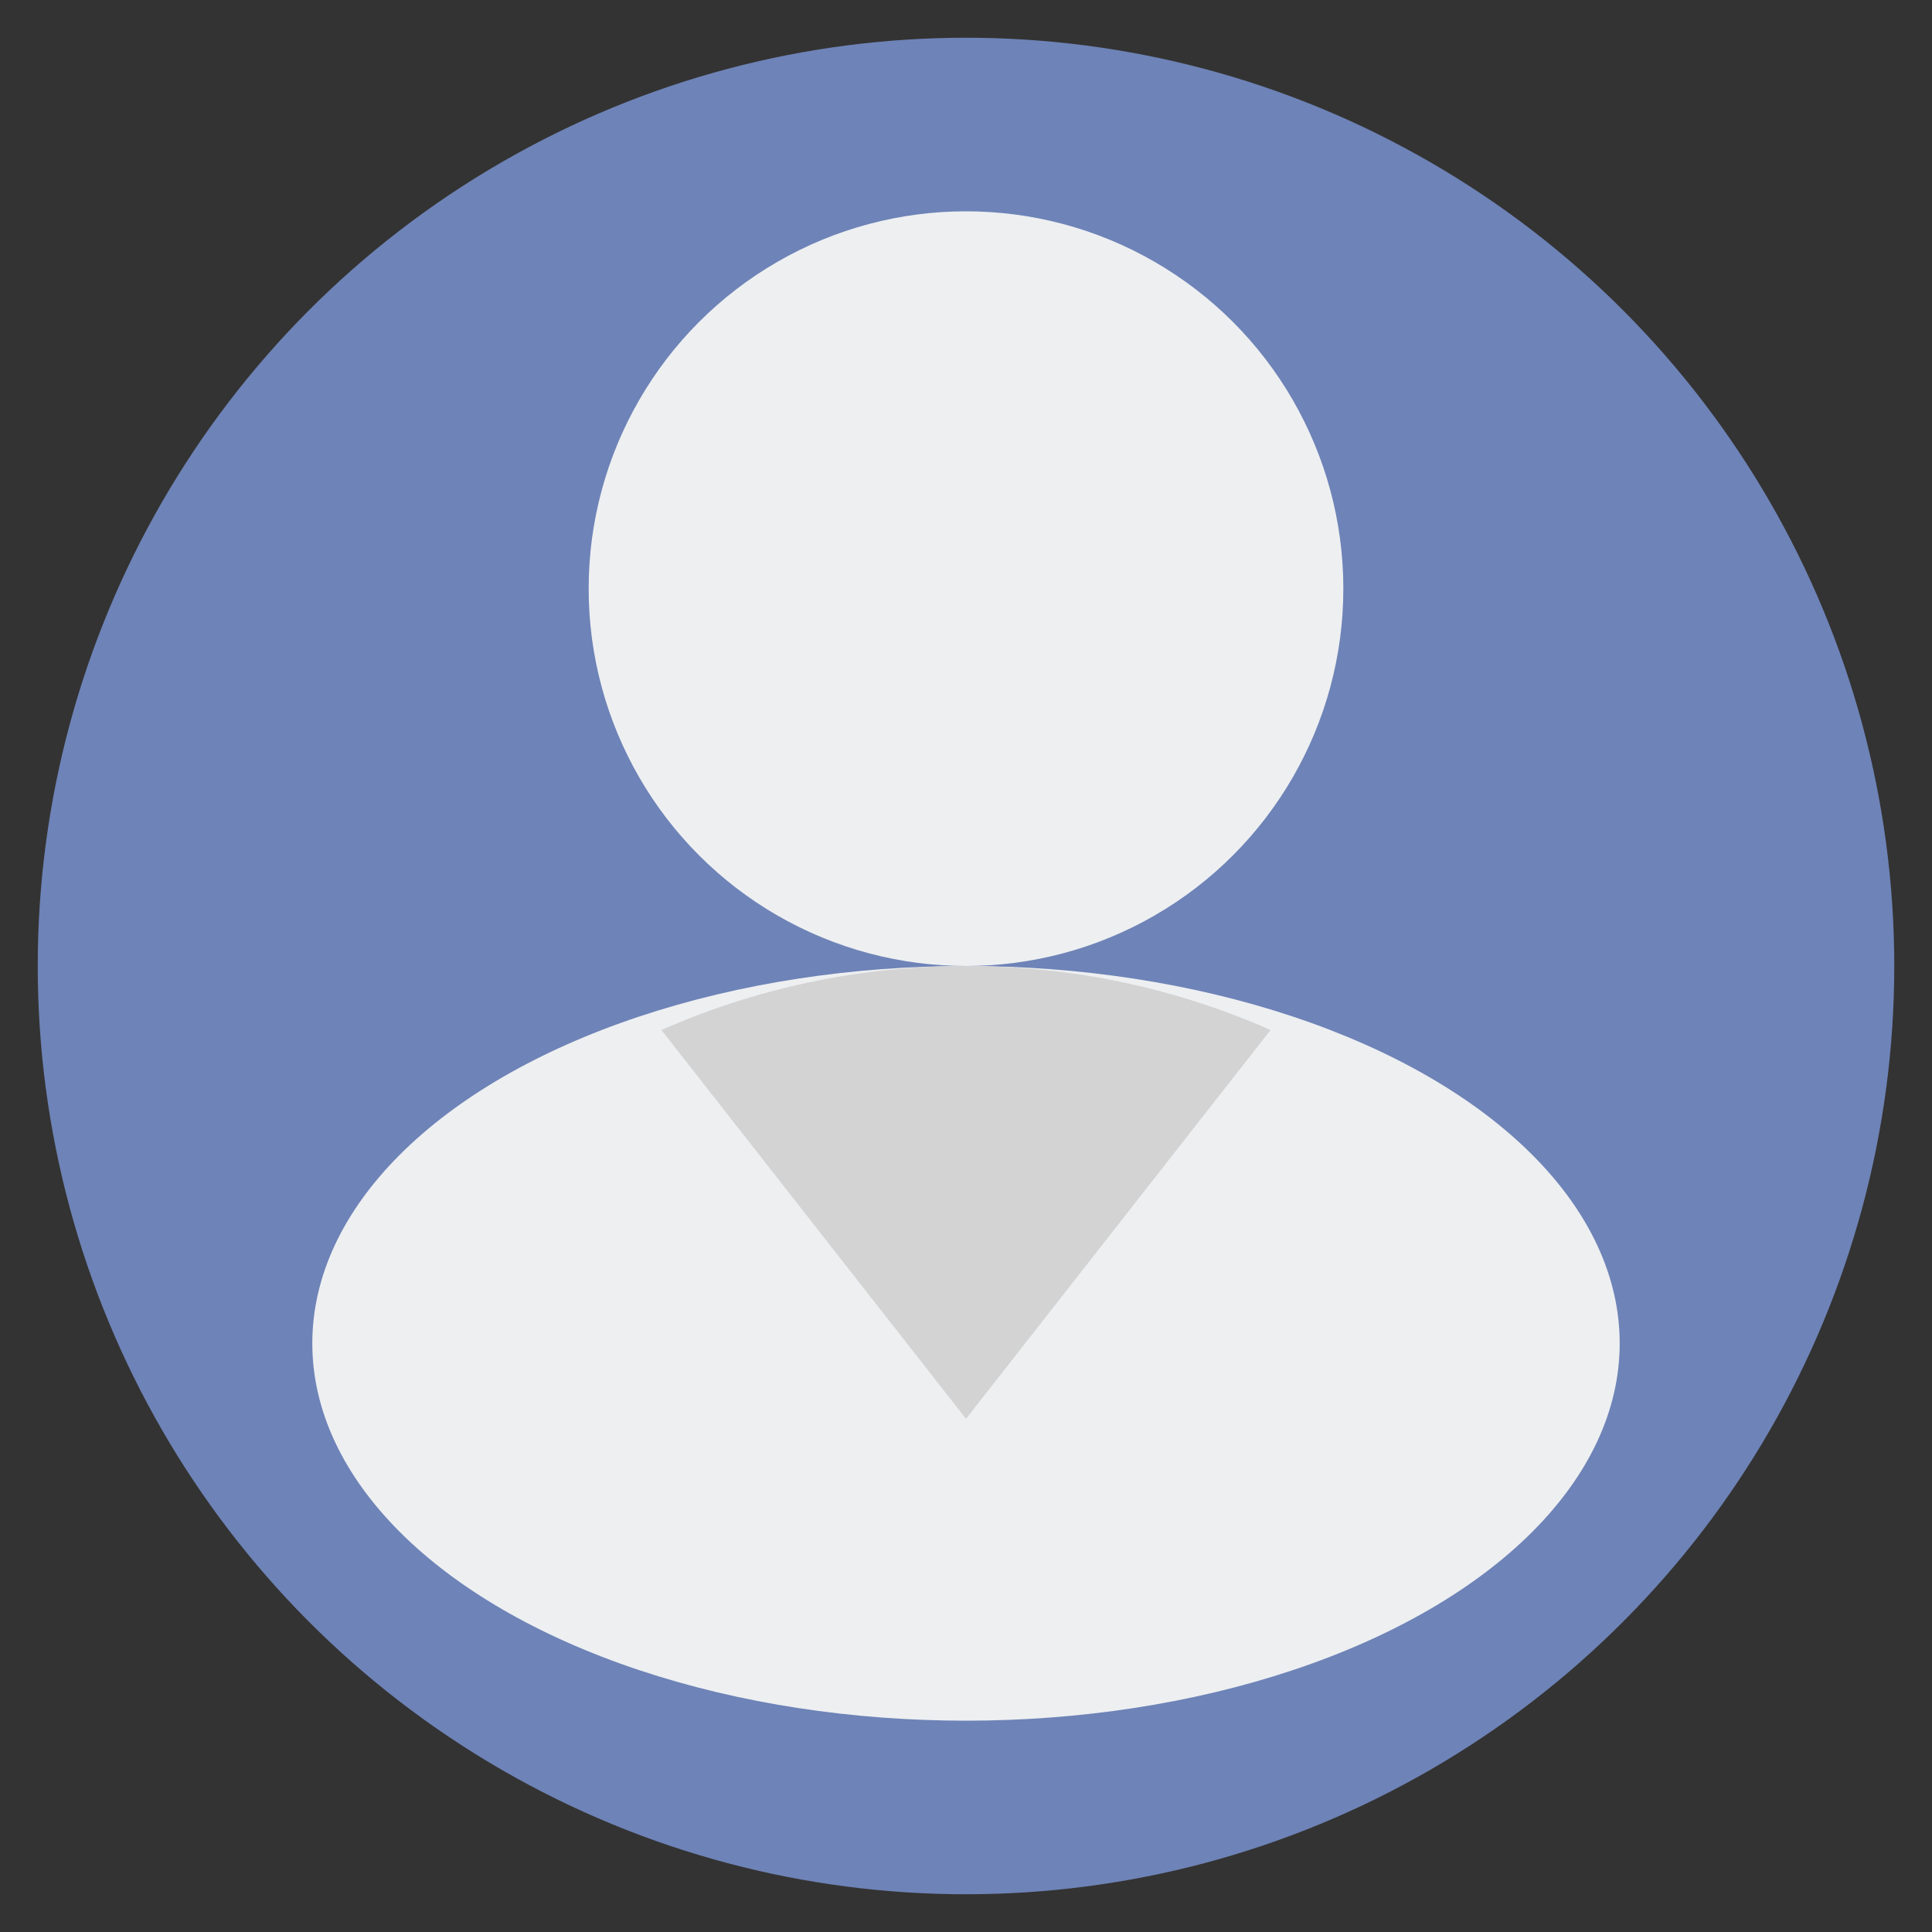 <svg xmlns="http://www.w3.org/2000/svg" xml:space="preserve" viewBox="0 0 512 512"><rect x="0" y="0" width="512" height="512" fill="#333333" stroke="none"/><circle cx="256" cy="256" r="246" fill="#6E83B7"/><ellipse cx="256" cy="356" fill="#EDEFF1" rx="173.237" ry="100"/><circle cx="256" cy="156" r="100" fill="#EDEFF1"/><path fill="#D3D3D3" d="m256 376 80.714-103.039C312.027 262.058 284.722 256 256 256s-56.027 6.058-80.714 16.961L256 376z"/></svg>